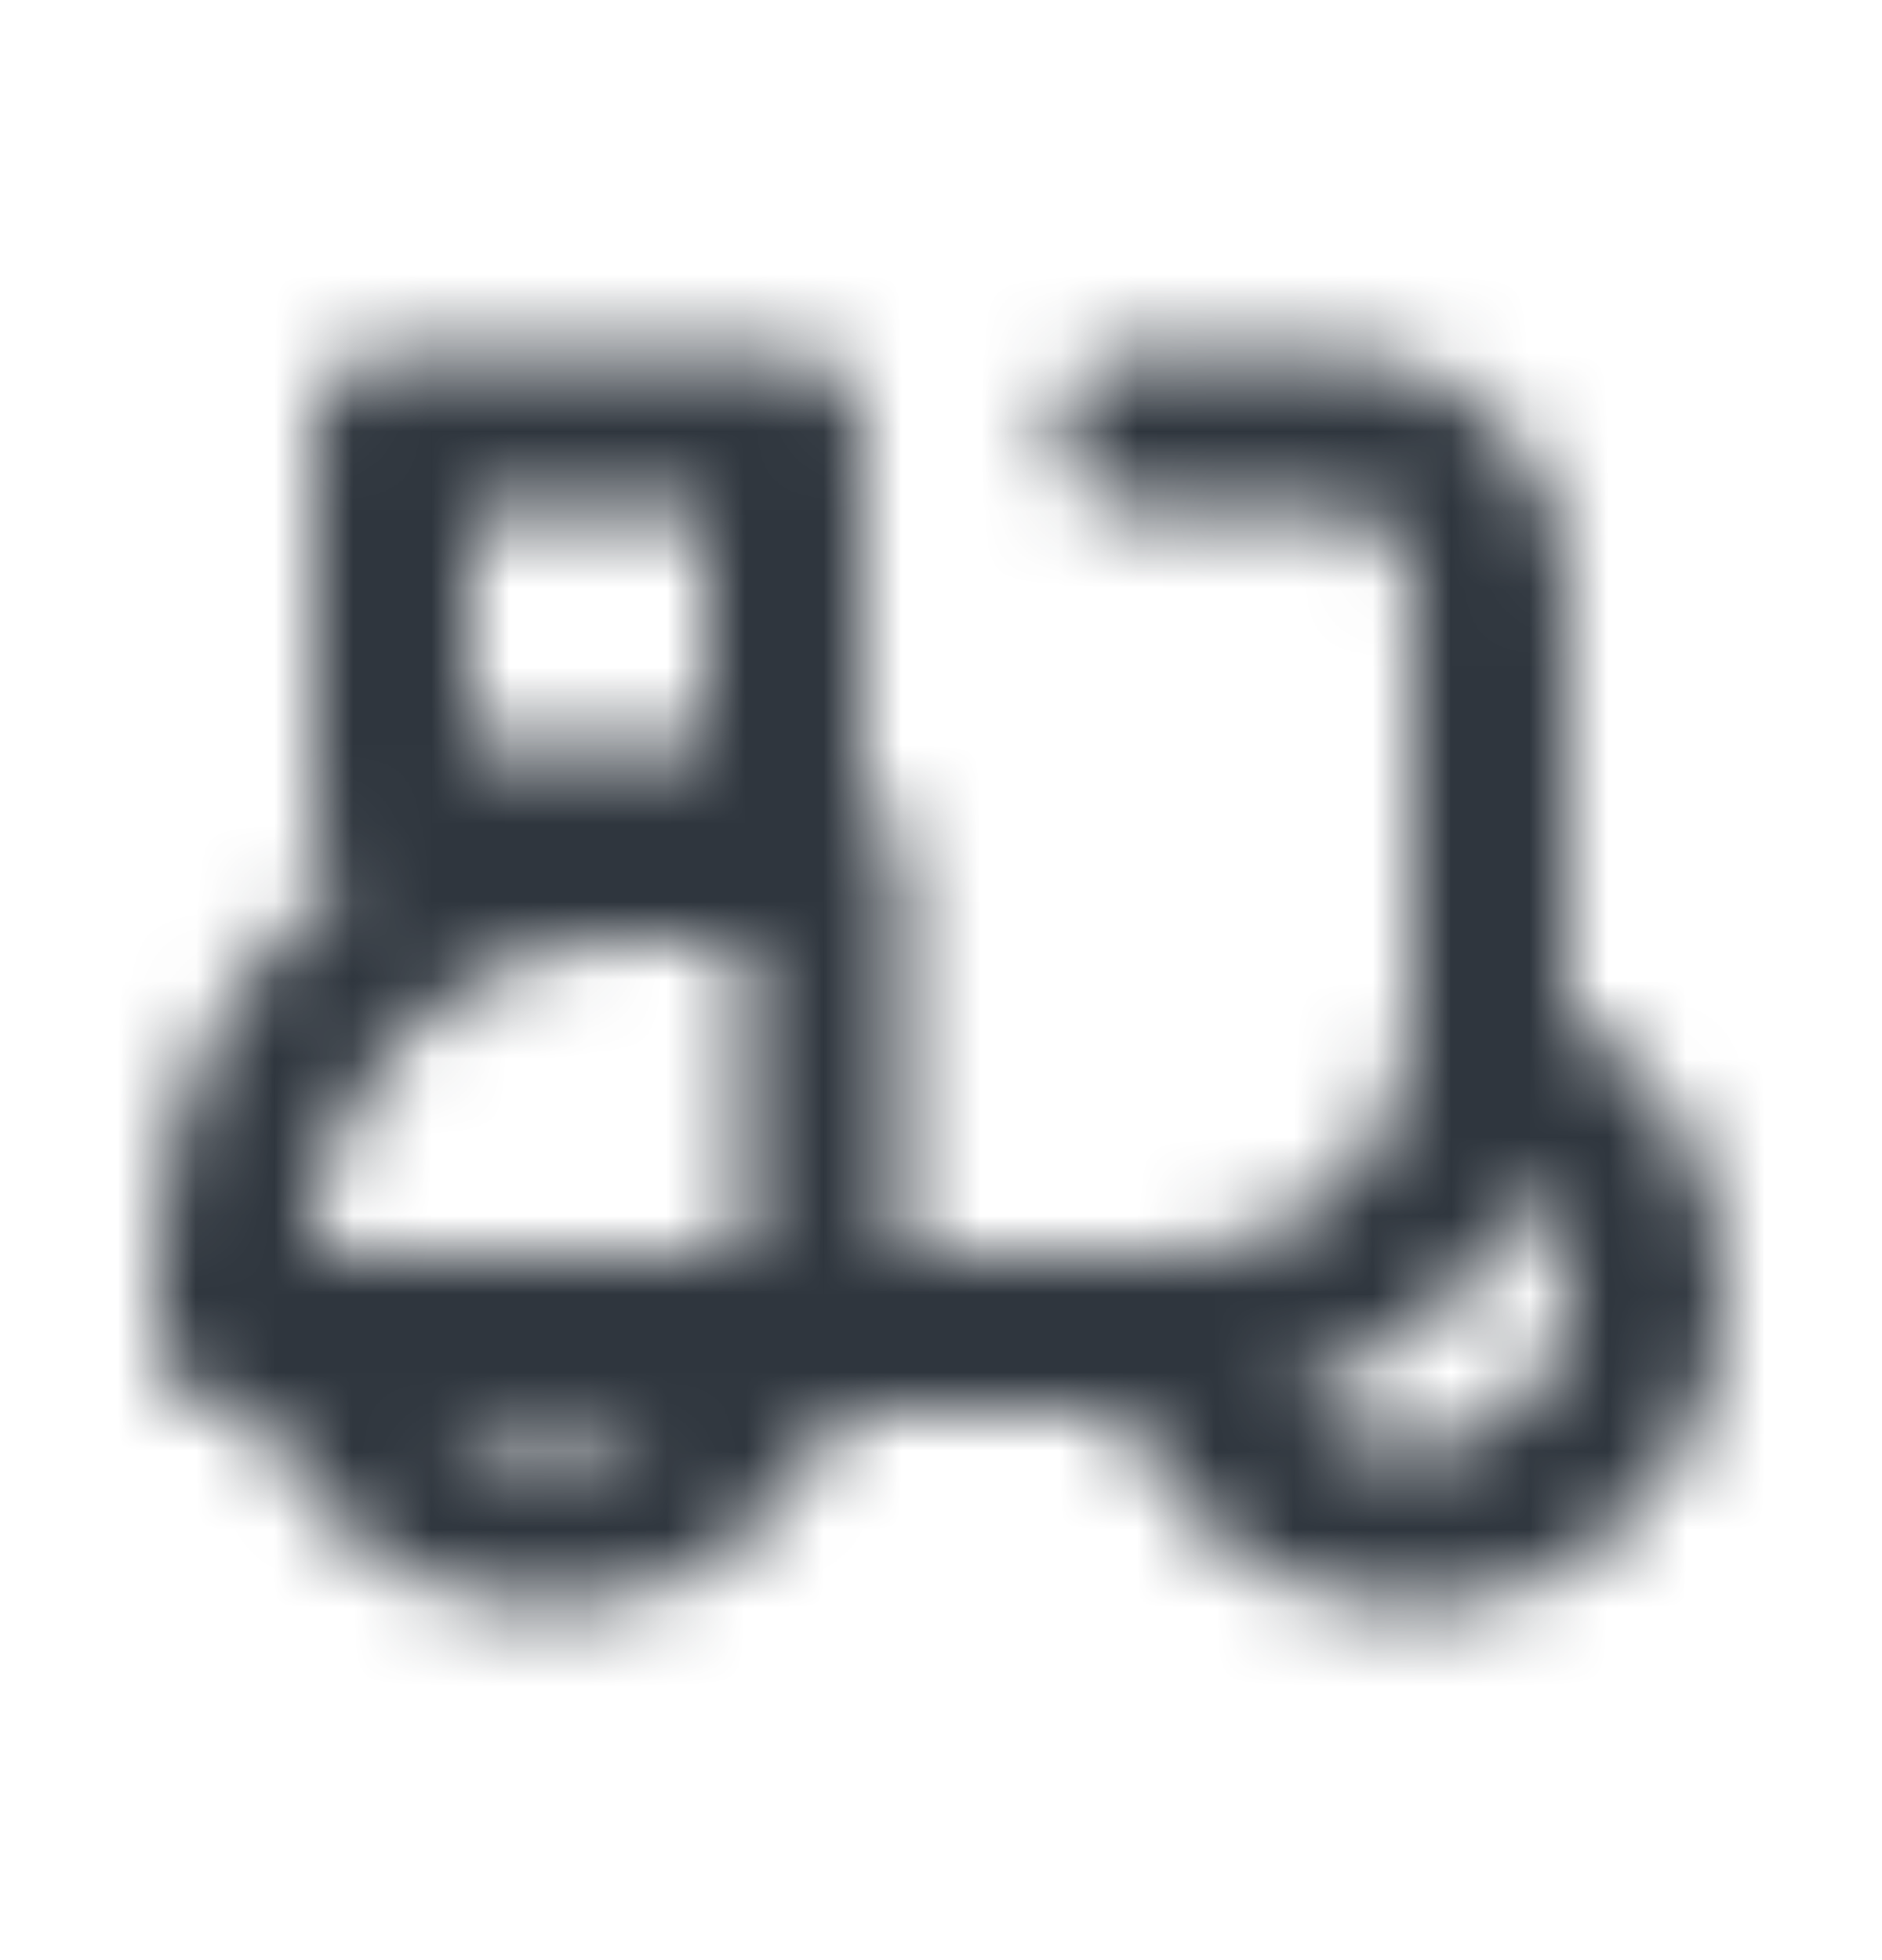 <svg width="24" height="25" viewBox="0 0 24 25" fill="none" xmlns="http://www.w3.org/2000/svg">
<mask id="mask0_3309_3311" style="mask-type:alpha" maskUnits="userSpaceOnUse" x="0" y="0" width="24" height="25">
<path fill-rule="evenodd" clip-rule="evenodd" d="M14.5 4.5C13.948 4.5 13.5 4.948 13.5 5.5C13.5 6.052 13.948 6.5 14.5 6.5H17C17.552 6.5 18 6.948 18 7.5V13C18 14.657 16.657 16 15 16H11.5V11C11.5 10.63 11.299 10.307 11 10.134V5.5C11 4.948 10.552 4.5 10 4.5H5C4.448 4.5 4 4.948 4 5.5V10.5C4 10.798 4.13 11.065 4.336 11.248C2.915 12.345 2 14.066 2 16V17C2 17.552 2.448 18 3 18H3.291C3.884 19.466 5.321 20.5 7 20.5C8.679 20.5 10.116 19.466 10.709 18H14.303C14.902 19.462 16.324 20.5 18 20.5C20.224 20.5 22 18.673 22 16.452C22 14.959 21.2 13.648 20 12.946V7.5C20 5.843 18.657 4.5 17 4.5H14.5ZM7 18.5C6.493 18.5 6.03 18.311 5.677 18H8.323C7.97 18.311 7.507 18.5 7 18.5ZM19.526 15.128C18.932 16.389 17.826 17.362 16.476 17.779C16.845 18.222 17.395 18.5 18 18.5C19.09 18.5 20 17.598 20 16.452C20 15.945 19.821 15.483 19.526 15.128ZM9.5 12V16H4C4 13.791 5.791 12 8 12H9.5ZM6 9.5V6.5H9V9.5H6Z" fill="black"/>
</mask>
<g mask="url(#mask0_3309_3311)">
<rect y="0.5" width="24" height="24" fill="#2F363E"/>
</g>
</svg>
